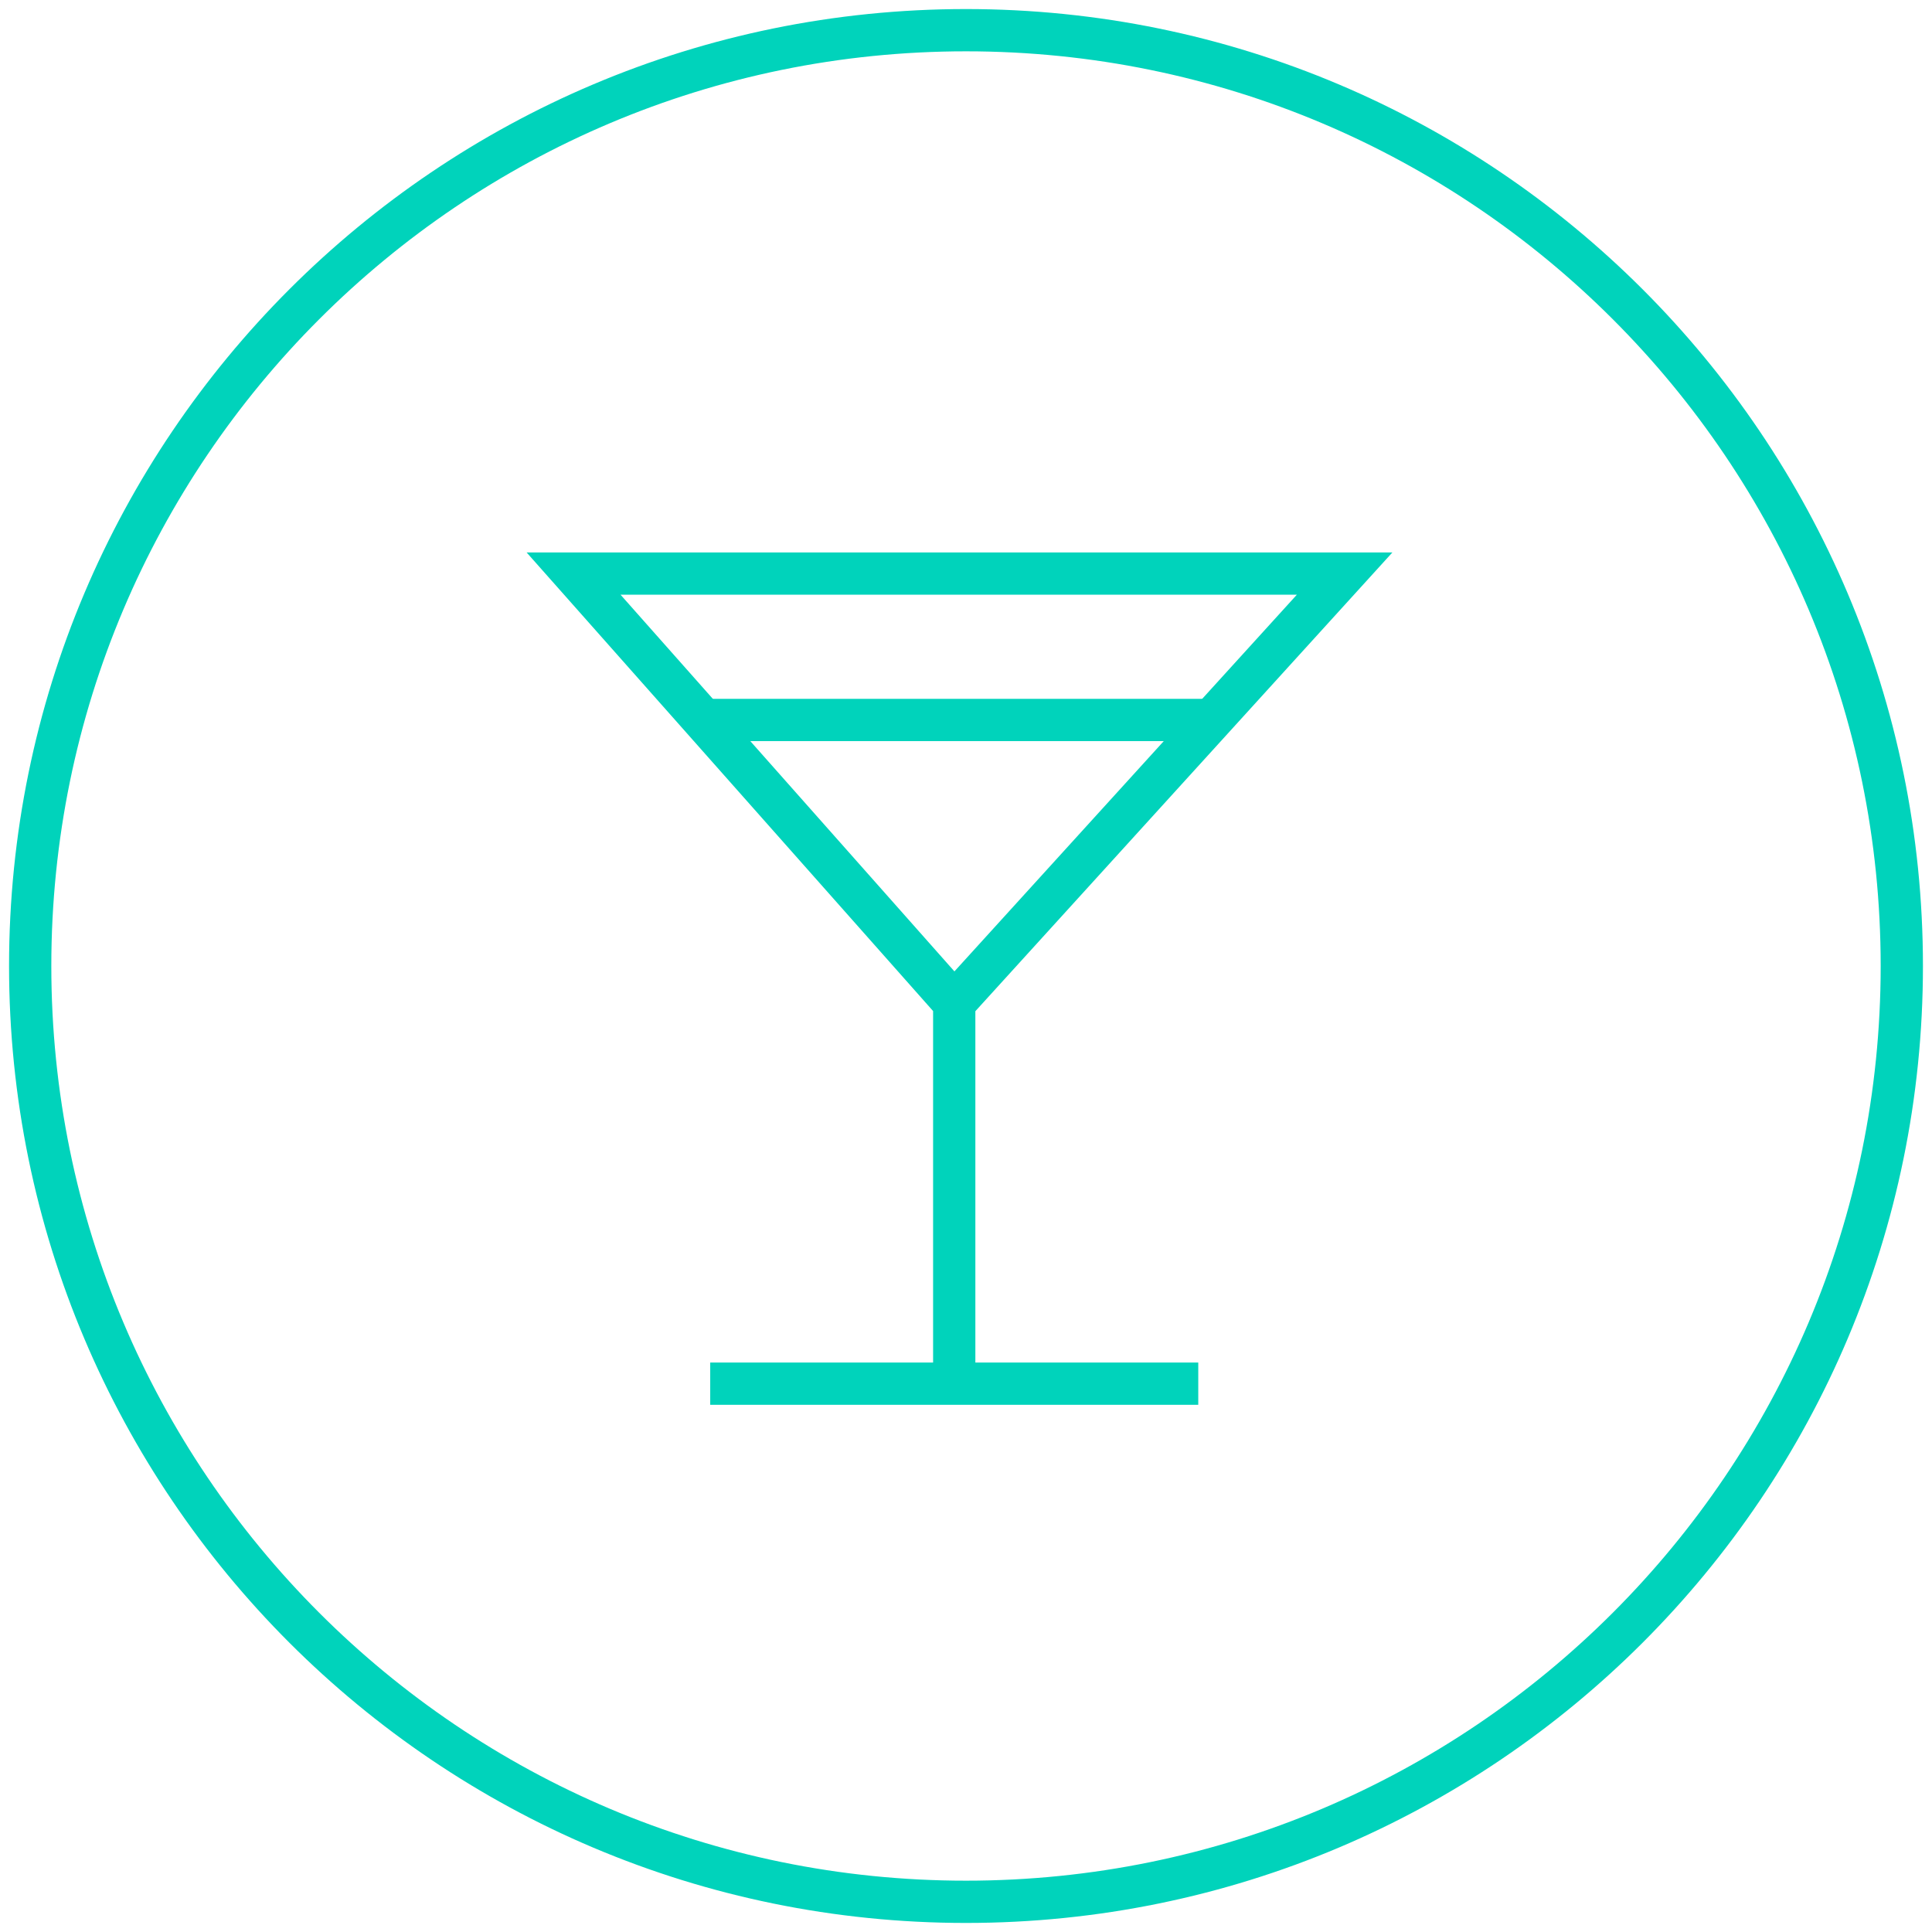 <svg width="64" height="64" viewBox="0 0 64 64" fill="none" xmlns="http://www.w3.org/2000/svg">
<path d="M32 63C49.121 63 63 49.121 63 32C63 14.879 49.121 1 32 1C14.879 1 1 14.879 1 32C1 49.121 14.879 63 32 63Z" stroke="#00D3BB" stroke-width="1.4"/>
<path d="M31.61 45.836V33.227M31.61 33.227L19 19H44.543L31.61 33.227Z" stroke="#00D3BB" stroke-width="1.4"/>
<path d="M23.527 45.836H39.694" stroke="#00D3BB" stroke-width="1.4"/>
<path d="M23.527 23.85H40.34" stroke="#00D3BB" stroke-width="1.4"/>
</svg>
